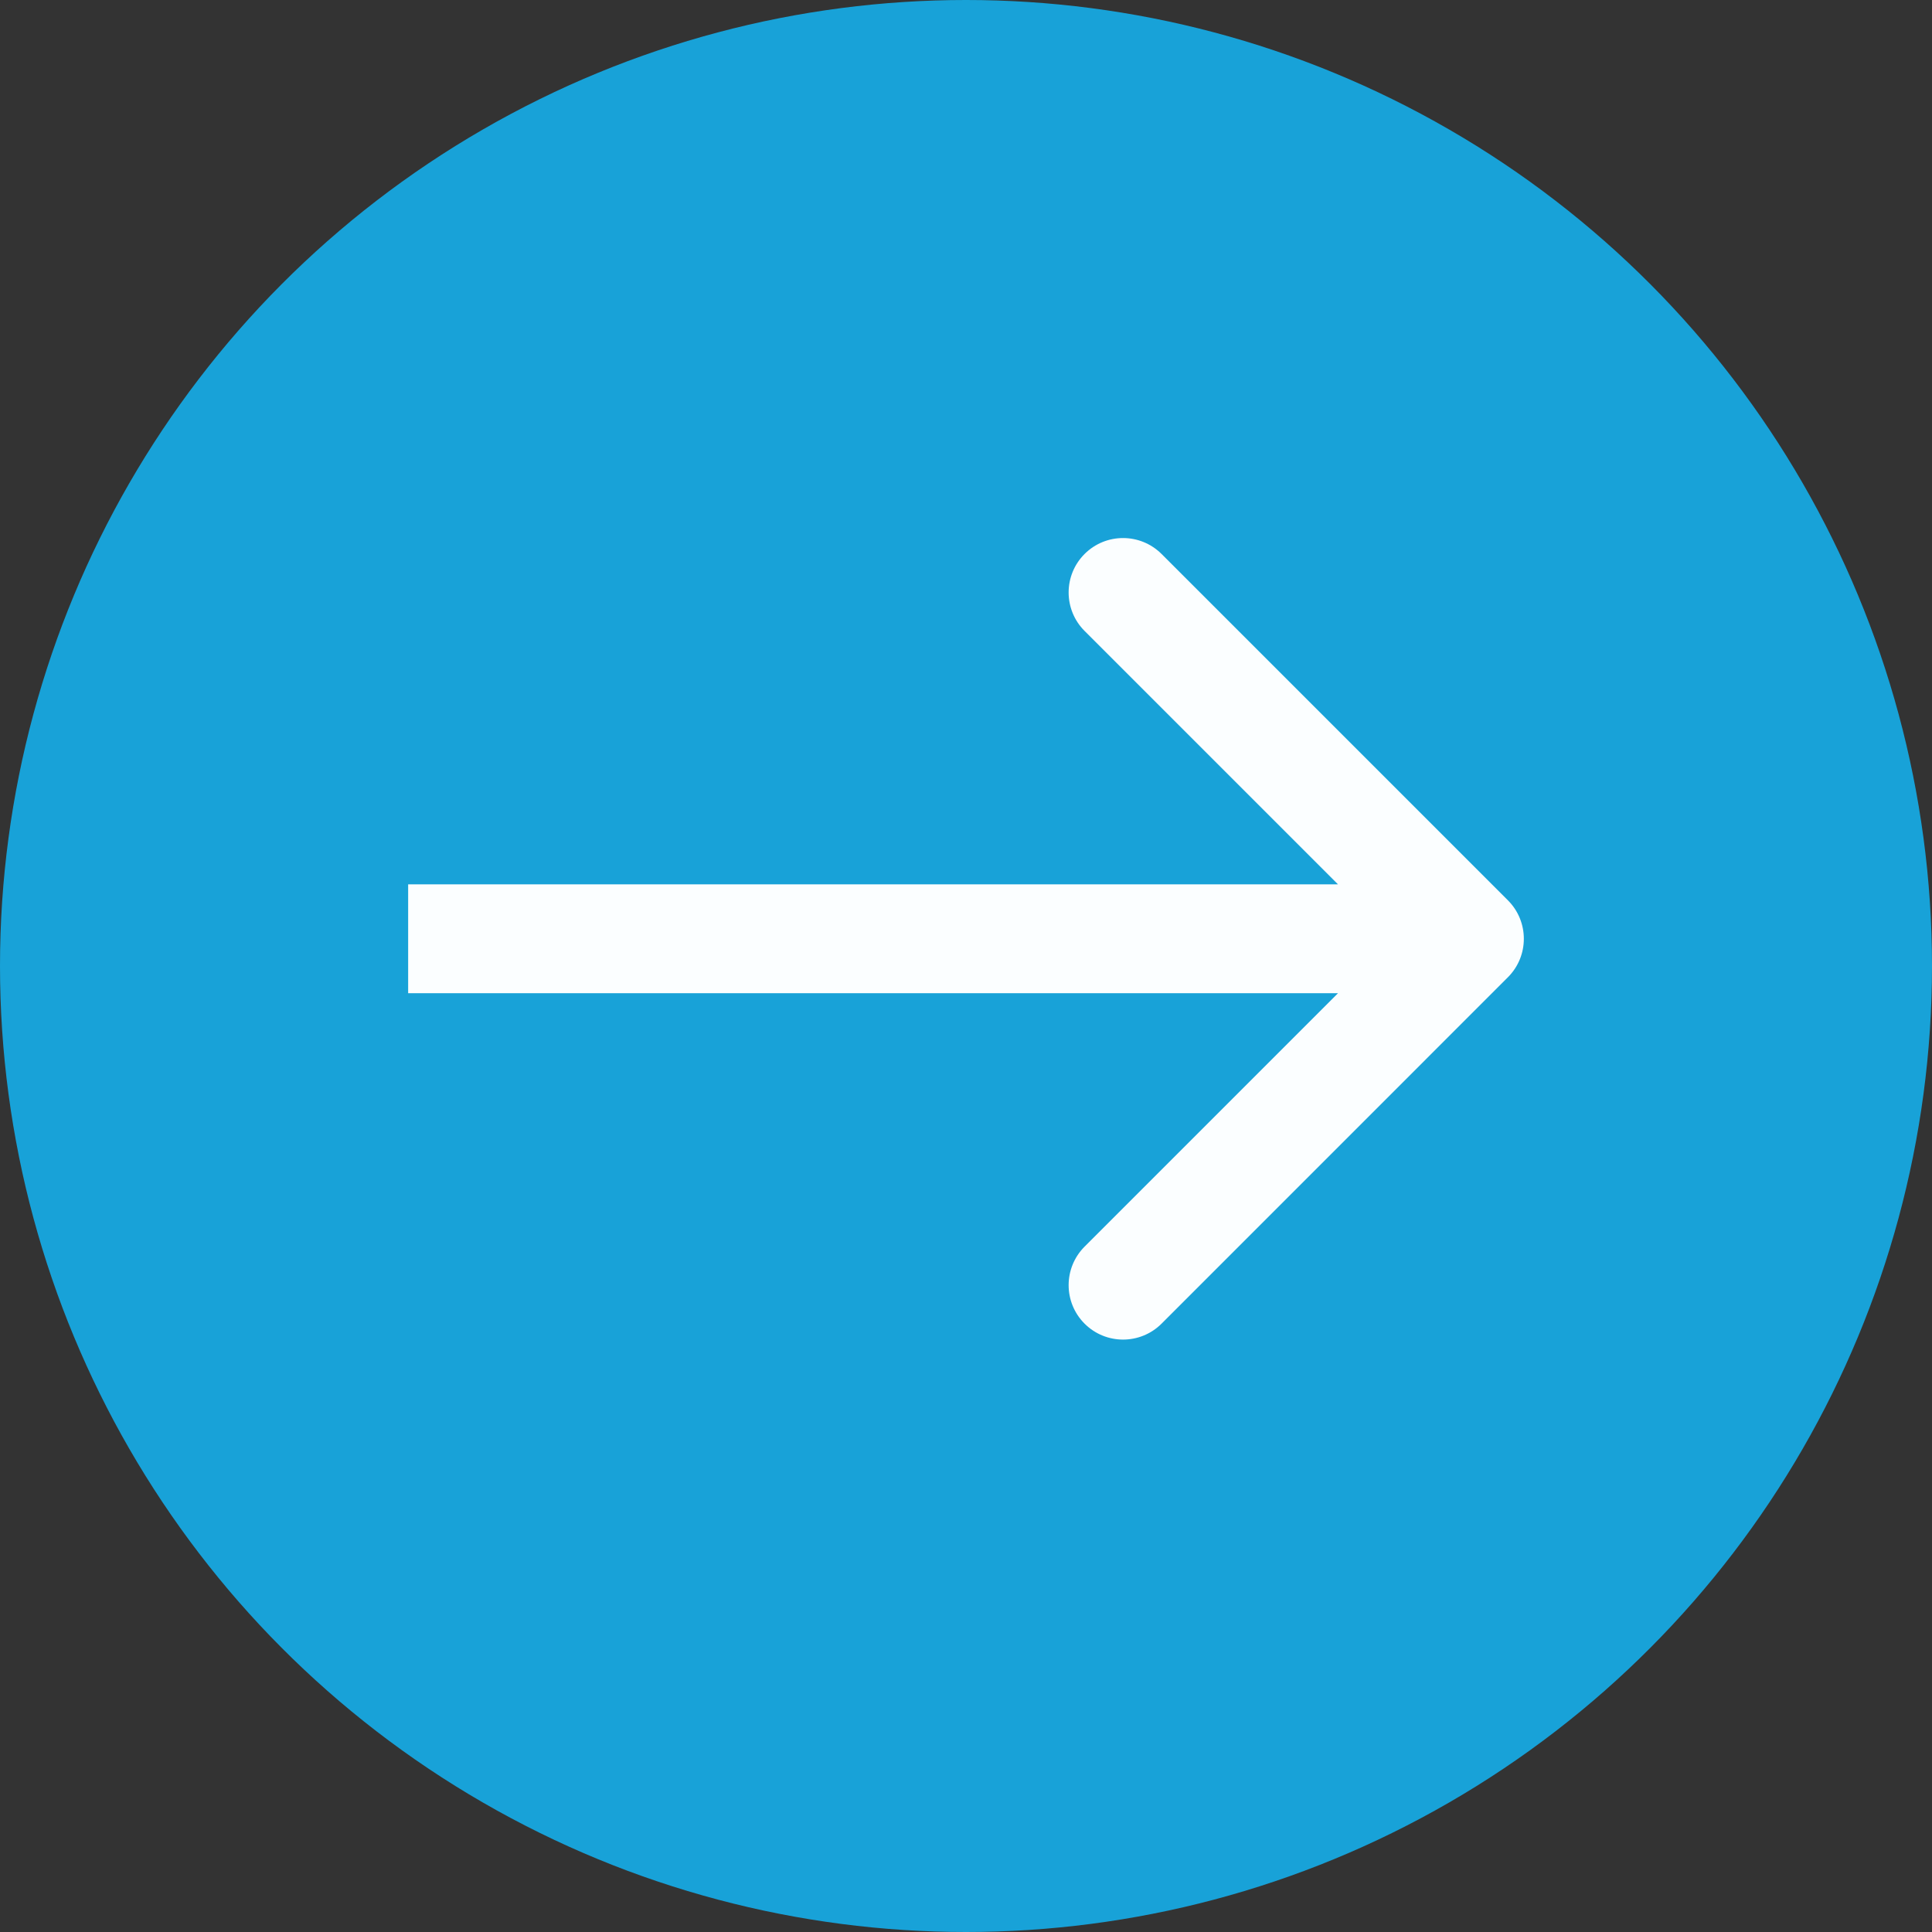 <svg xmlns="http://www.w3.org/2000/svg" width="35" height="35" viewBox="0 0 35 35" fill="none"><rect x="0" y="0" width="35" height="35" fill="#333333" stroke="none"/><circle cx="17.5" cy="17.5" r="17.5" fill="#18A2D8"></circle><path d="M27.317 17.704C27.702 17.319 27.702 16.695 27.317 16.31L21.043 10.036C20.657 9.651 20.033 9.651 19.648 10.036C19.263 10.421 19.263 11.045 19.648 11.43L25.225 17.007L19.648 22.584C19.263 22.97 19.263 23.594 19.648 23.979C20.033 24.364 20.657 24.364 21.043 23.979L27.317 17.704ZM7.394 17.993H26.62V16.021H7.394V17.993Z" fill="#FBFEFF"></path></svg>